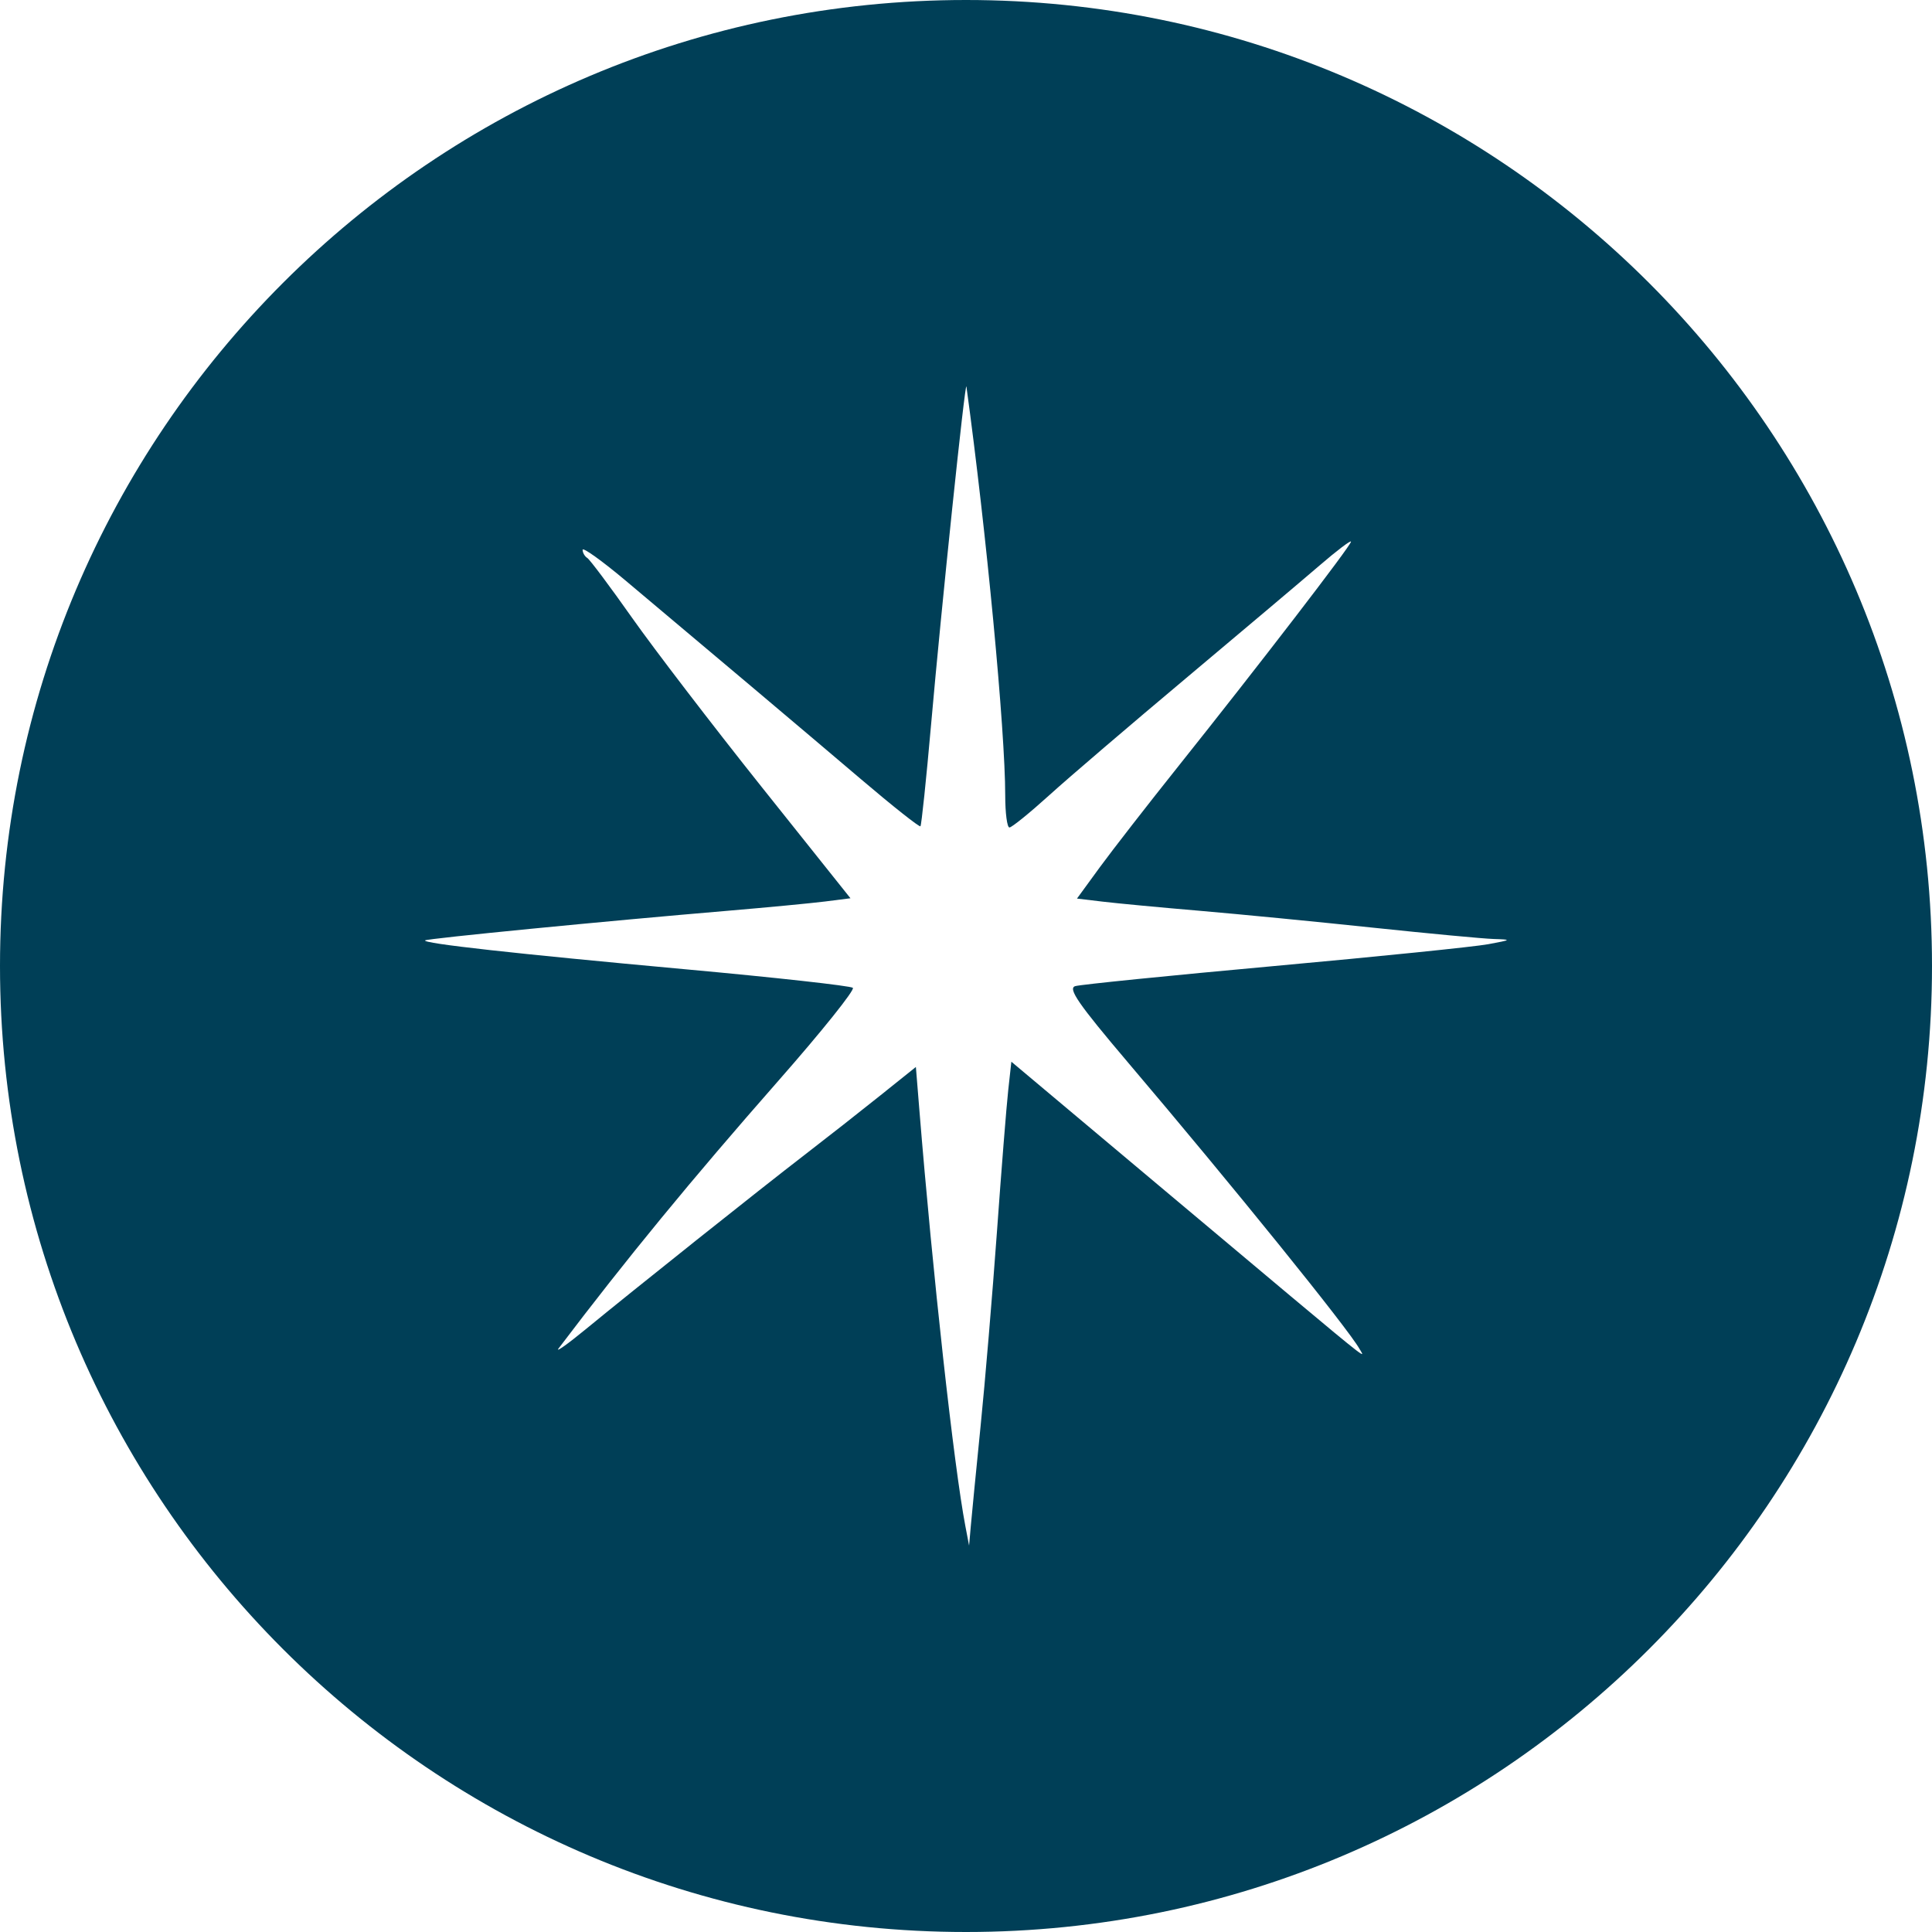 <?xml version="1.0" encoding="UTF-8"?> <svg xmlns="http://www.w3.org/2000/svg" width="50" height="50" viewBox="0 0 50 50" fill="none"><path fill-rule="evenodd" clip-rule="evenodd" d="M50 25C50 38.807 38.807 50 25 50C11.193 50 0 38.807 0 25C0 11.193 11.193 0 25 0C38.807 0 50 11.193 50 25ZM23.792 28.712C24.138 32.974 24.688 37.954 24.984 39.498L25.08 40L25.124 39.498C25.148 39.221 25.262 38.059 25.377 36.914C25.493 35.77 25.683 33.51 25.8 31.891C25.916 30.273 26.048 28.618 26.093 28.213L26.174 27.477L30.47 31.084L31.48 31.931C34.646 34.59 35.222 35.073 35.252 35.041C35.259 35.033 35.239 35.001 35.215 34.961C35.208 34.951 35.202 34.94 35.196 34.93C35.191 34.922 35.186 34.913 35.181 34.905C34.882 34.376 31.9 30.686 29.185 27.488C27.908 25.982 27.63 25.58 27.827 25.521C27.964 25.48 30.28 25.246 32.976 25.001C35.671 24.756 38.164 24.502 38.515 24.436C39.124 24.323 39.131 24.316 38.657 24.301C38.384 24.293 36.978 24.16 35.532 24.008C34.087 23.855 32.074 23.659 31.058 23.572C30.042 23.486 28.91 23.379 28.542 23.335L27.872 23.255L28.465 22.442C28.792 21.996 29.703 20.823 30.491 19.836C32.578 17.221 34.964 14.118 34.964 14.018C34.964 13.971 34.597 14.249 34.148 14.636C33.698 15.023 32.148 16.331 30.703 17.544C29.258 18.756 27.66 20.122 27.154 20.581C26.647 21.04 26.184 21.415 26.124 21.415C26.064 21.415 26.015 21.041 26.015 20.584C26.015 18.901 25.526 13.753 25.011 10.005C24.982 9.797 24.361 15.735 24.096 18.756C23.971 20.174 23.847 21.357 23.821 21.384C23.794 21.411 23.103 20.864 22.285 20.168C20.801 18.906 18.262 16.764 16.179 15.016C15.573 14.508 15.078 14.154 15.078 14.229C15.078 14.304 15.133 14.4 15.2 14.441C15.266 14.483 15.789 15.181 16.361 15.993C16.933 16.804 18.438 18.768 19.705 20.358L22.01 23.247L21.349 23.331C20.986 23.376 19.858 23.484 18.842 23.57C15.706 23.834 11.049 24.29 11.002 24.337C10.925 24.415 13.323 24.681 17.718 25.083C20.055 25.296 22.014 25.513 22.072 25.565C22.129 25.616 21.266 26.694 20.154 27.959C17.887 30.539 16.219 32.57 14.455 34.899C14.368 35.014 14.687 34.788 15.163 34.397C16.425 33.36 19.644 30.796 20.831 29.882C21.395 29.448 22.271 28.76 22.779 28.353L23.703 27.613L23.792 28.712Z" fill="#003F57"></path></svg> 